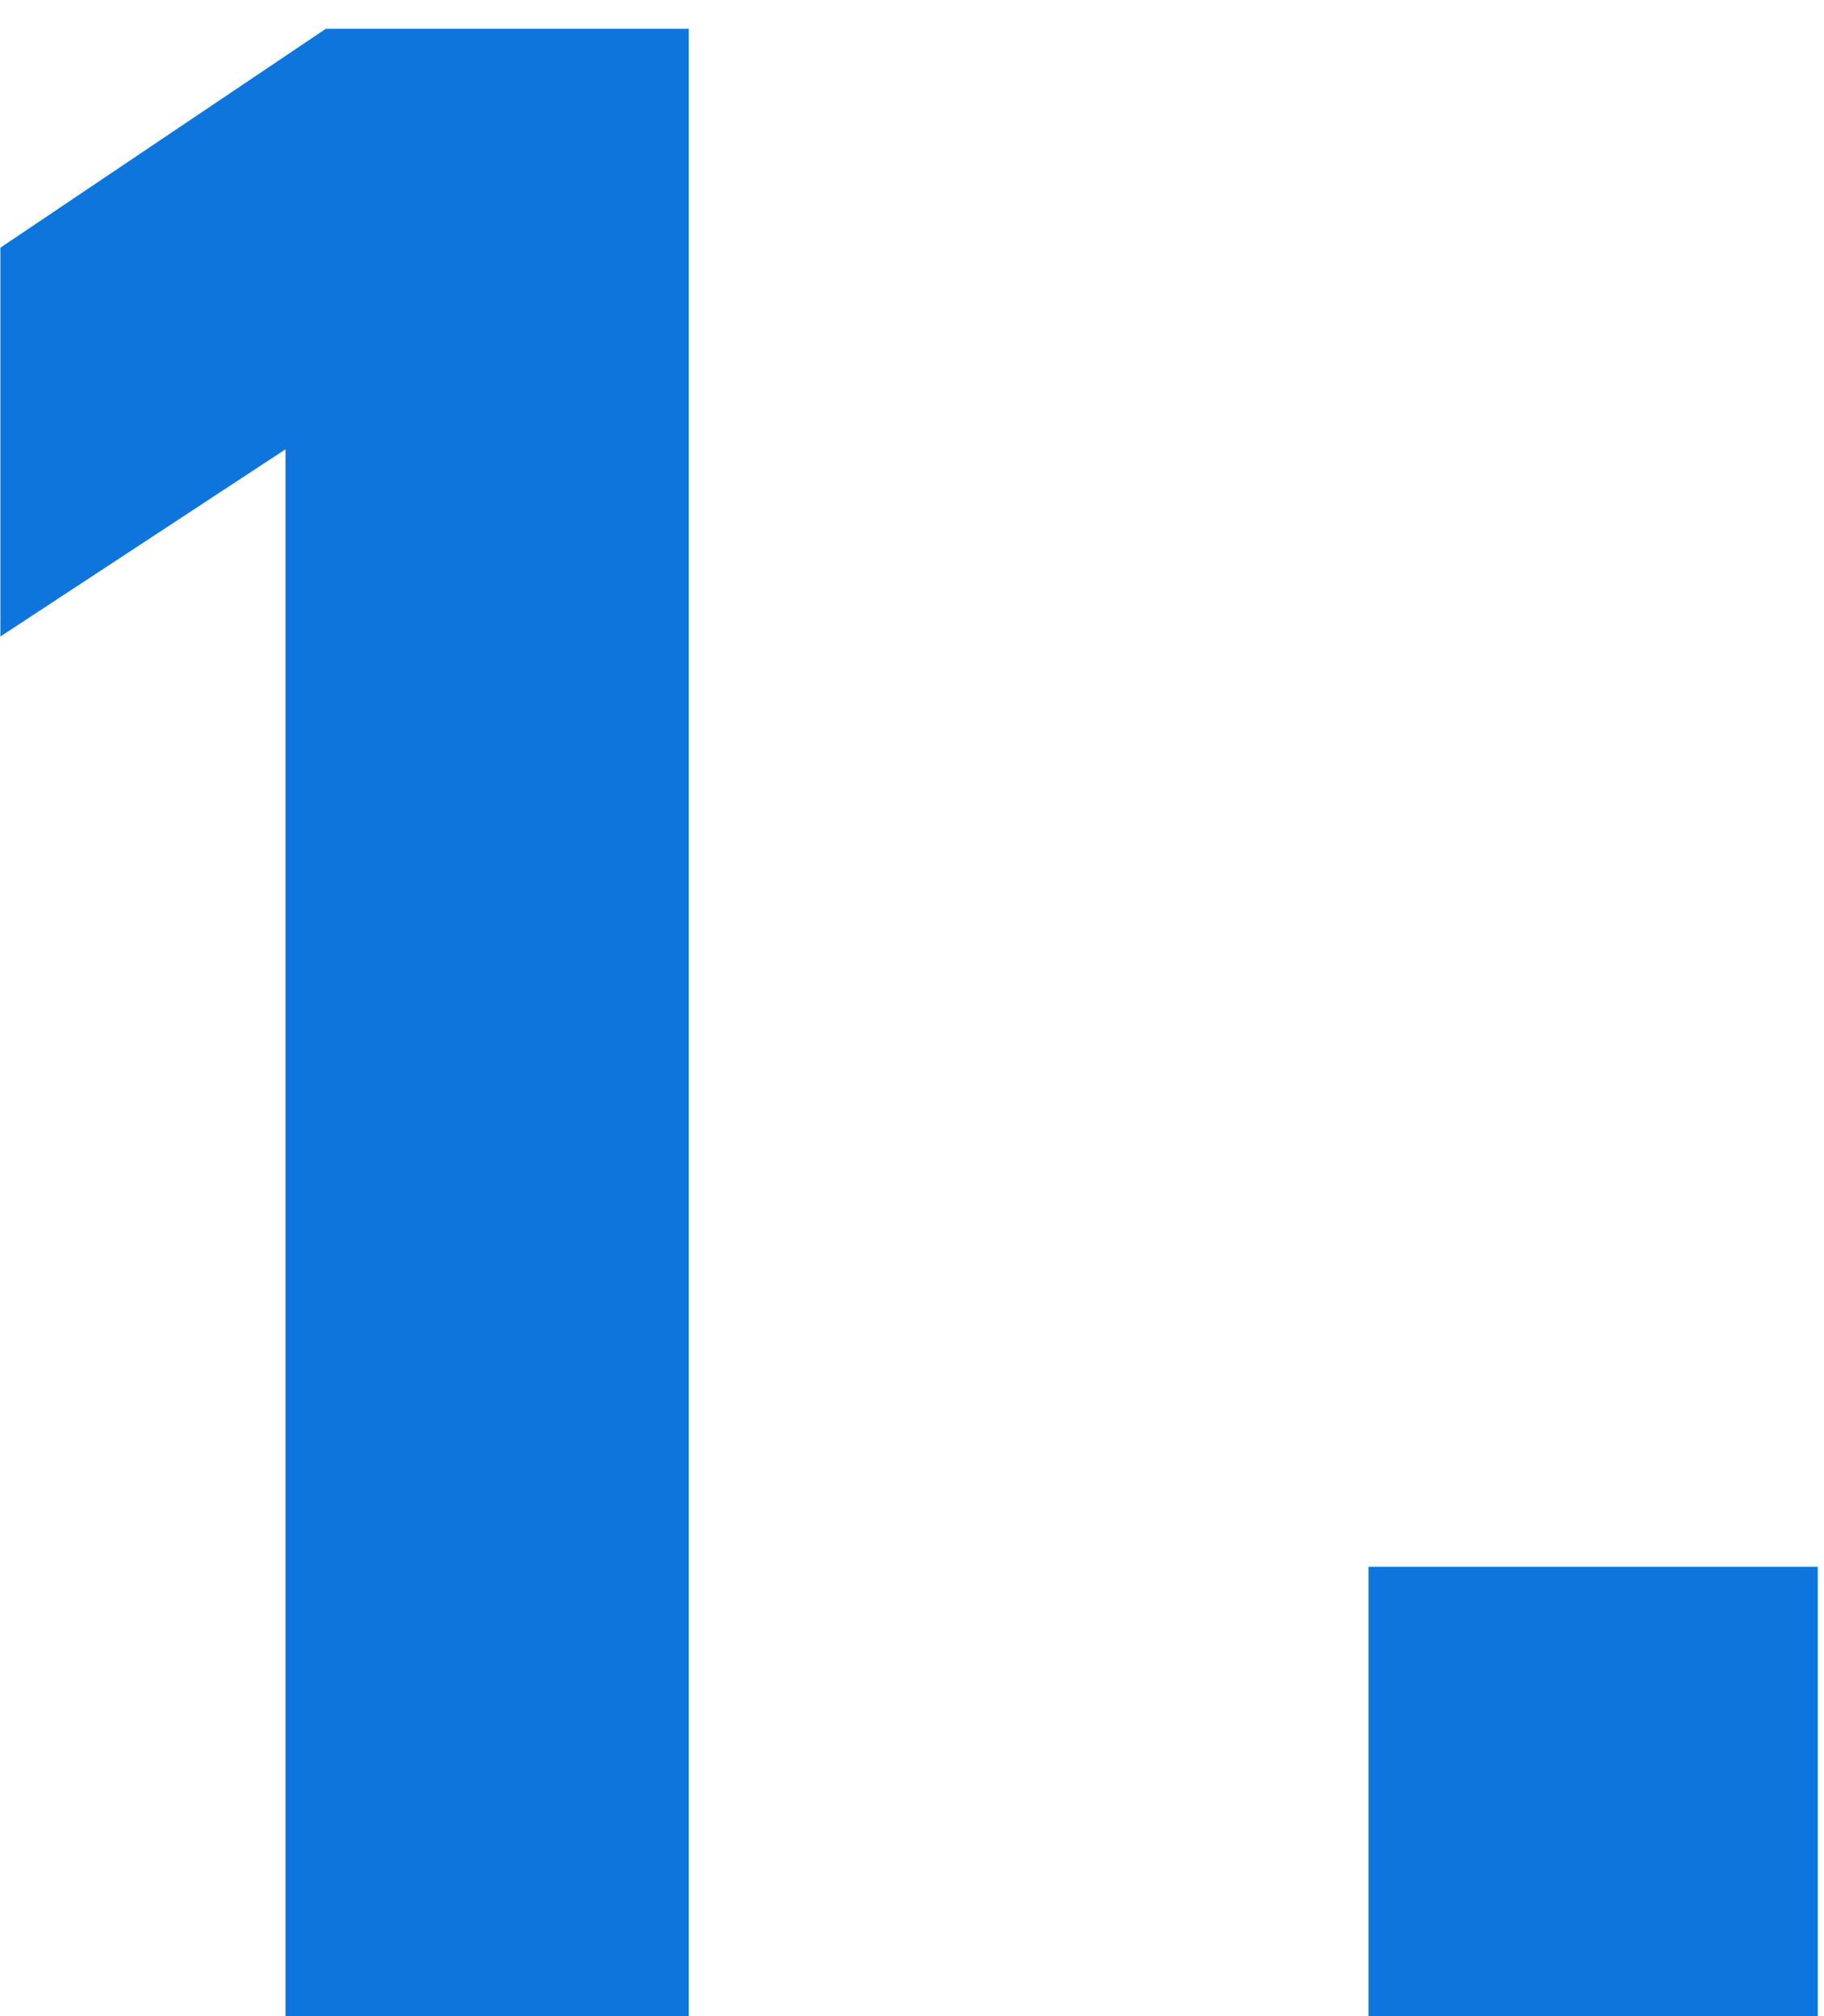 <svg width="19" height="21" viewBox="0 0 19 21" fill="none" xmlns="http://www.w3.org/2000/svg">
<path d="M18.935 16.32V21H14.255V16.32H18.935Z" fill="#0E75DC"/>
<path d="M7.174 0.3V21H2.974V4.68L0.004 6.63V2.58L3.394 0.3H7.174Z" fill="#0E75DC"/>
</svg>
